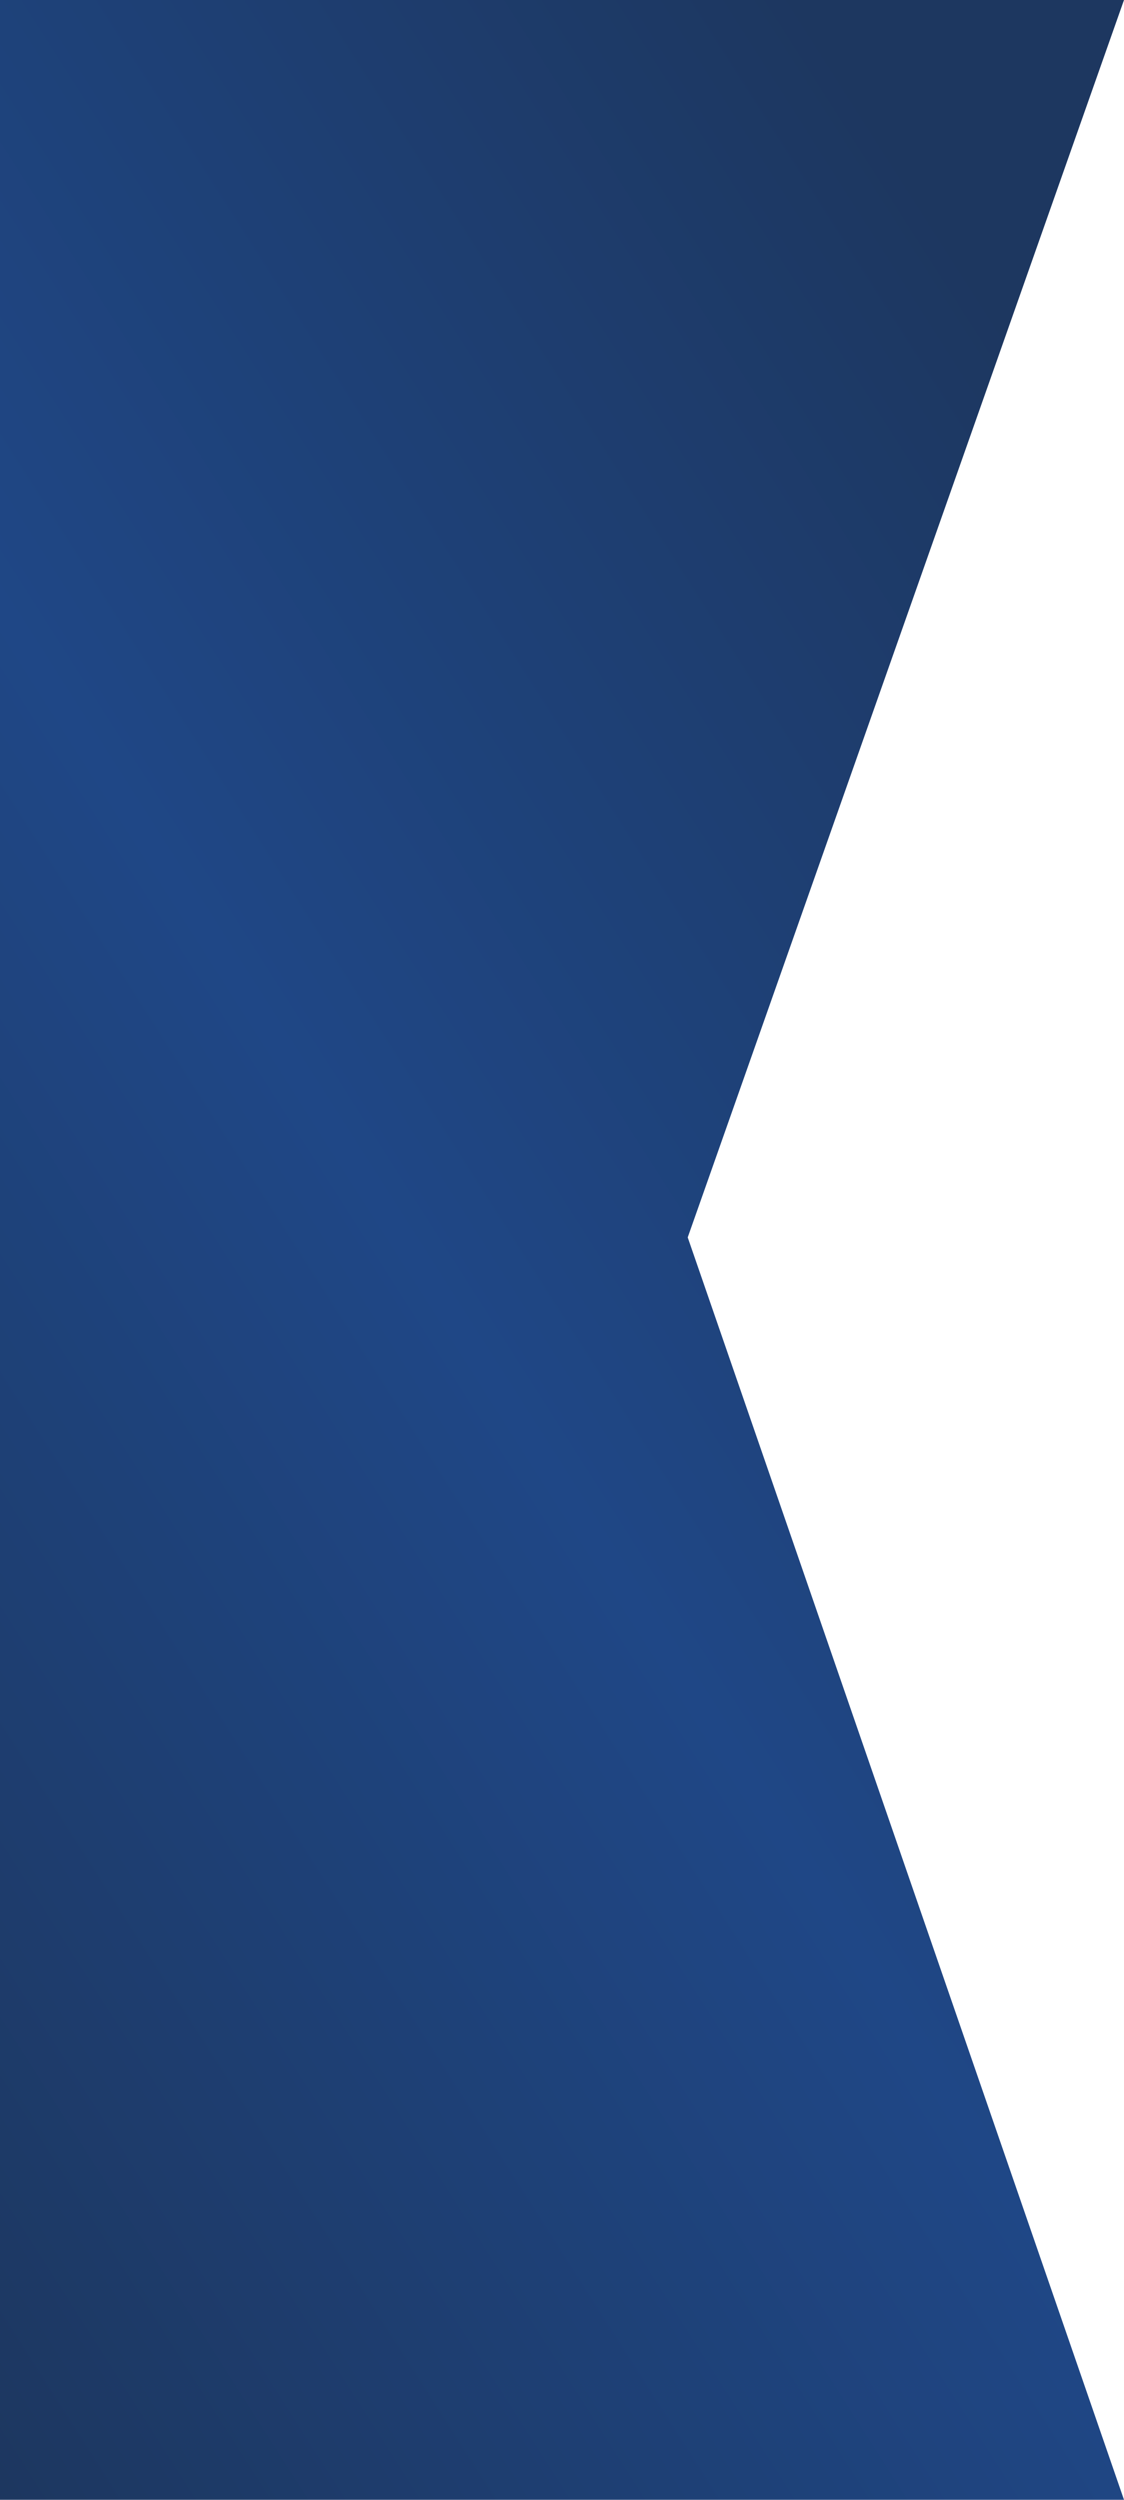 <svg xmlns="http://www.w3.org/2000/svg" width="27" height="60"><defs><linearGradient id="a" x1=".723" x2="0" y2="1" gradientUnits="objectBoundingBox"><stop offset="0" stop-color="#1d3760"/><stop offset=".498" stop-color="#1f4786"/><stop offset="1" stop-color="#1d3760"/></linearGradient></defs><path d="M0 0h27L16.52 29.7 27 60H0z" fill="url(#a)"/></svg>